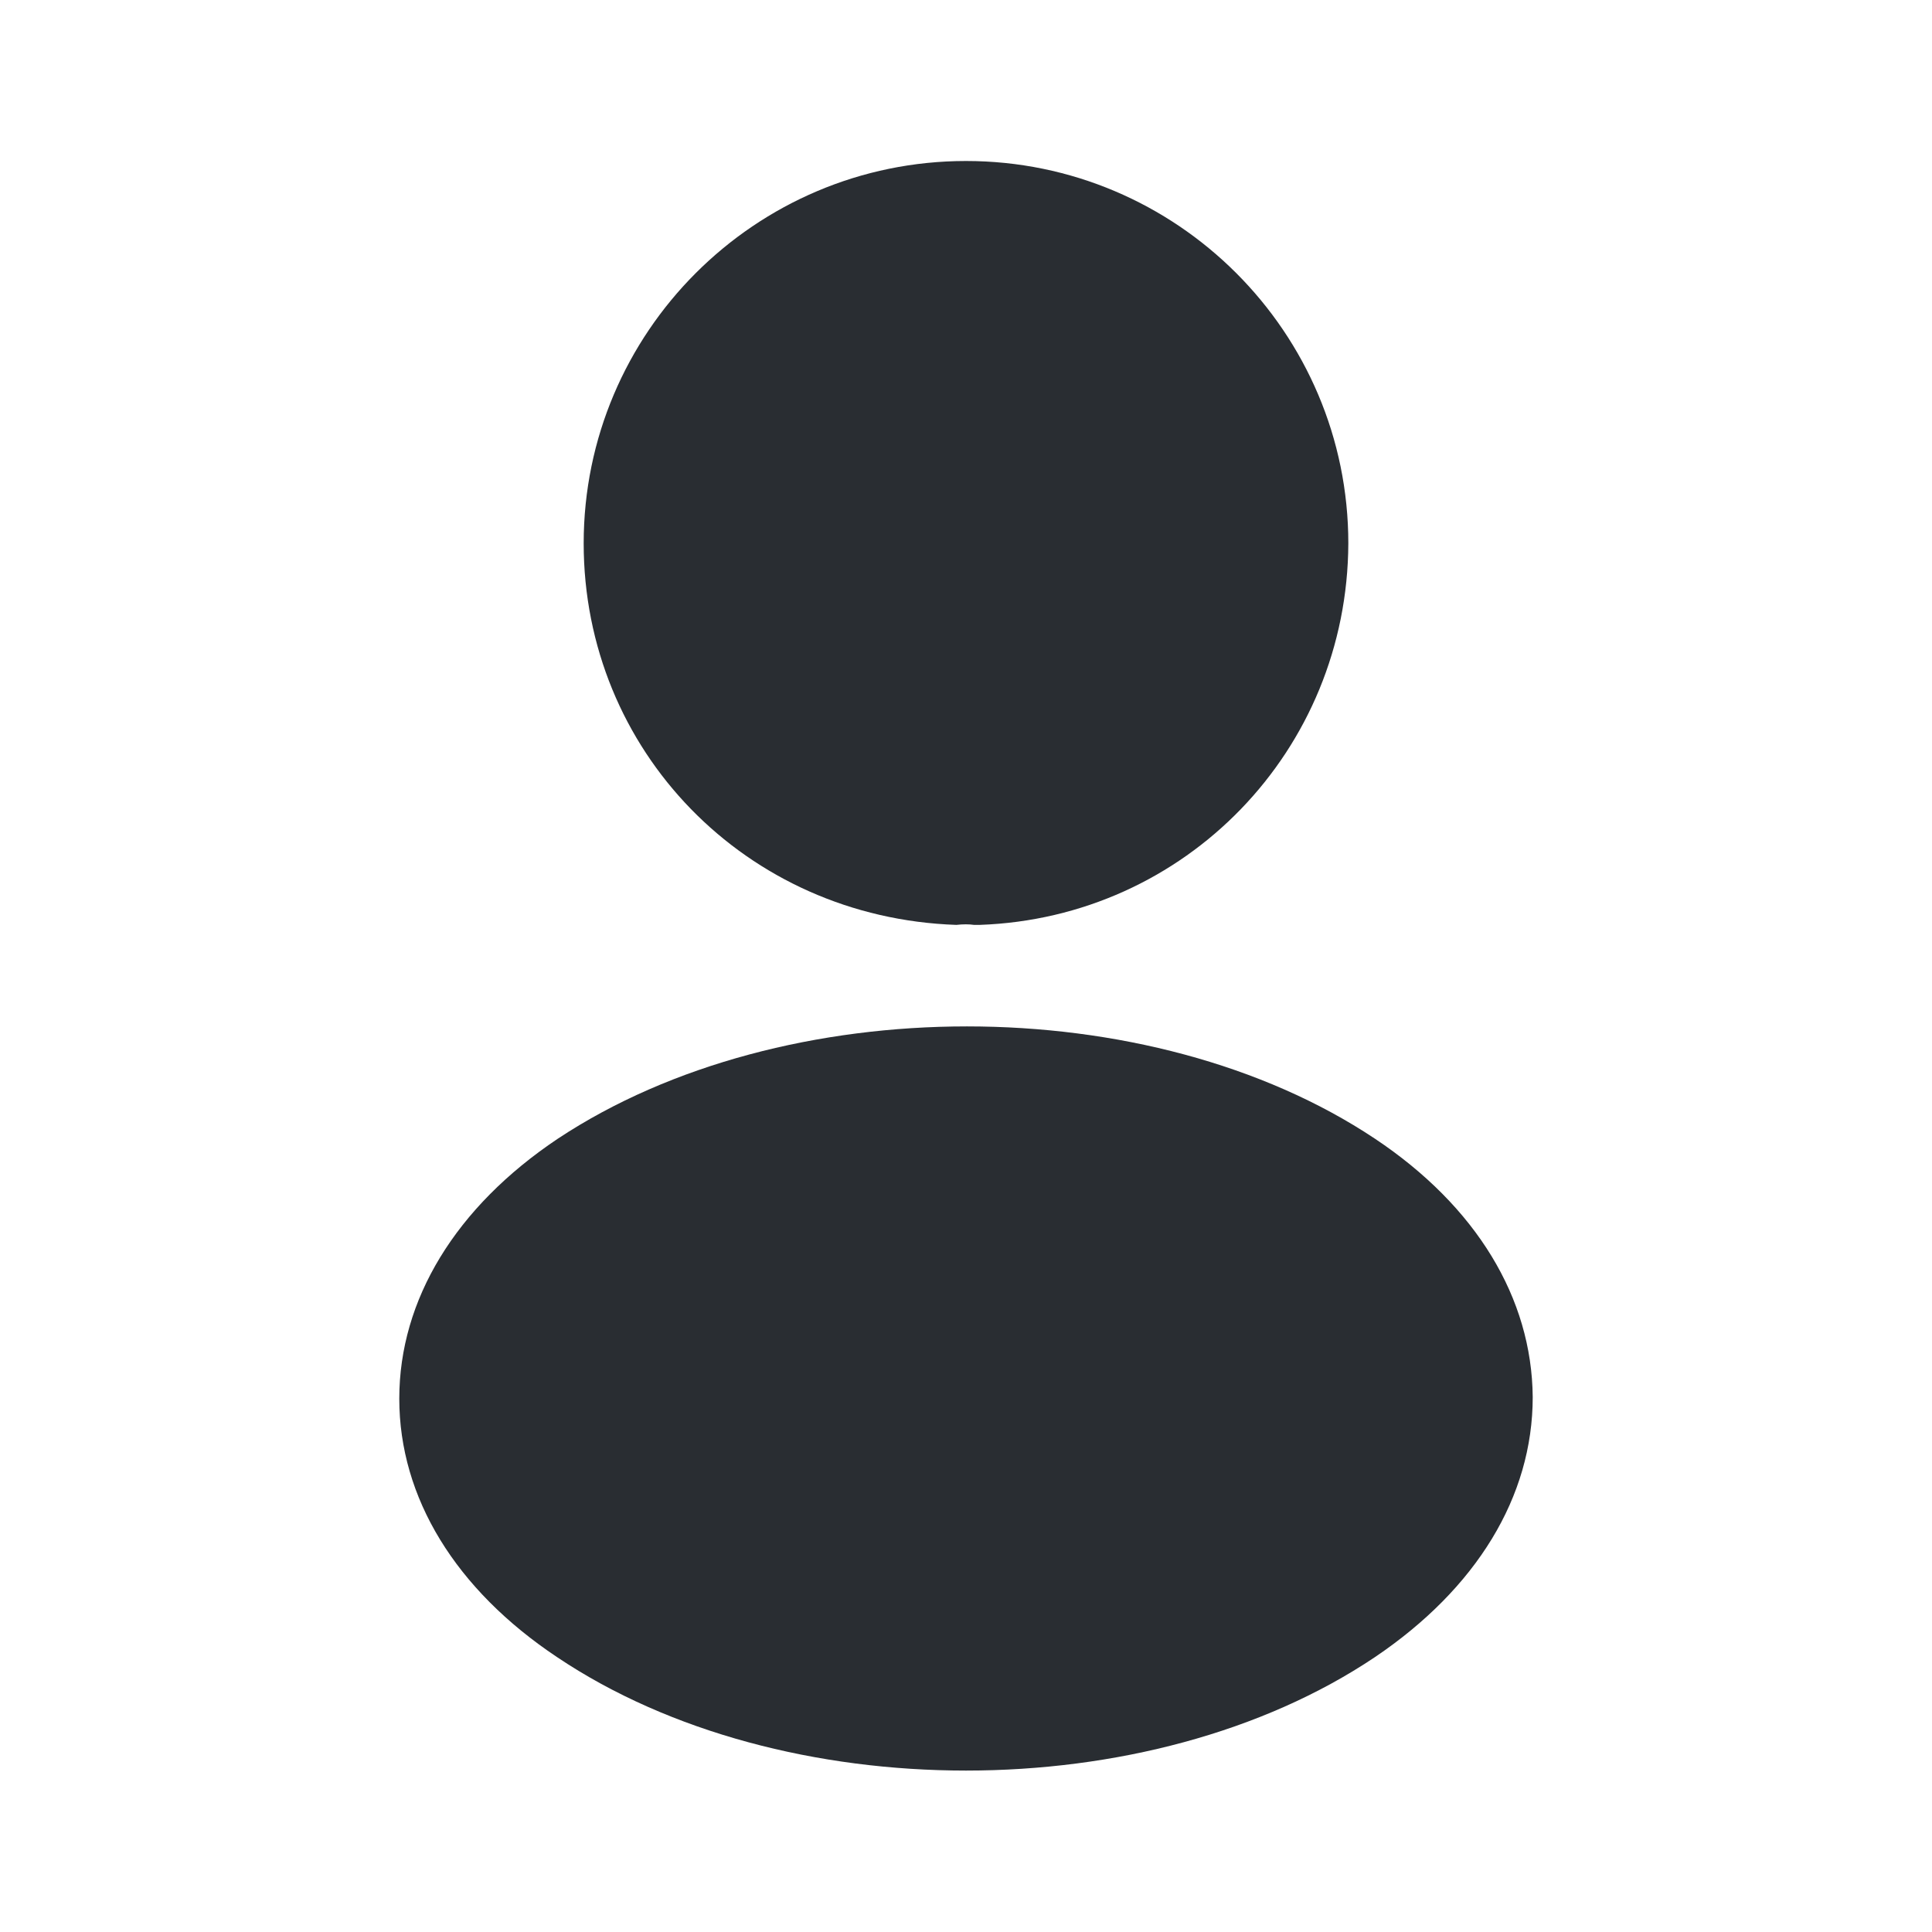 <svg width="18" height="18" viewBox="0 0 18 18" fill="none" xmlns="http://www.w3.org/2000/svg">
<path d="M9 1.5C7.035 1.5 5.438 3.098 5.438 5.062C5.438 6.99 6.945 8.55 8.91 8.617C8.97 8.61 9.03 8.61 9.075 8.617C9.09 8.617 9.098 8.617 9.113 8.617C9.12 8.617 9.12 8.617 9.127 8.617C11.047 8.55 12.555 6.99 12.562 5.062C12.562 3.098 10.965 1.5 9 1.5Z" fill="#292D32"/>
<path d="M12.81 10.609C10.717 9.214 7.305 9.214 5.197 10.609C4.245 11.246 3.72 12.109 3.72 13.031C3.72 13.954 4.245 14.809 5.19 15.439C6.24 16.144 7.62 16.496 9 16.496C10.38 16.496 11.76 16.144 12.81 15.439C13.755 14.801 14.28 13.946 14.28 13.016C14.272 12.094 13.755 11.239 12.81 10.609Z" fill="#292D32"/>
</svg>
